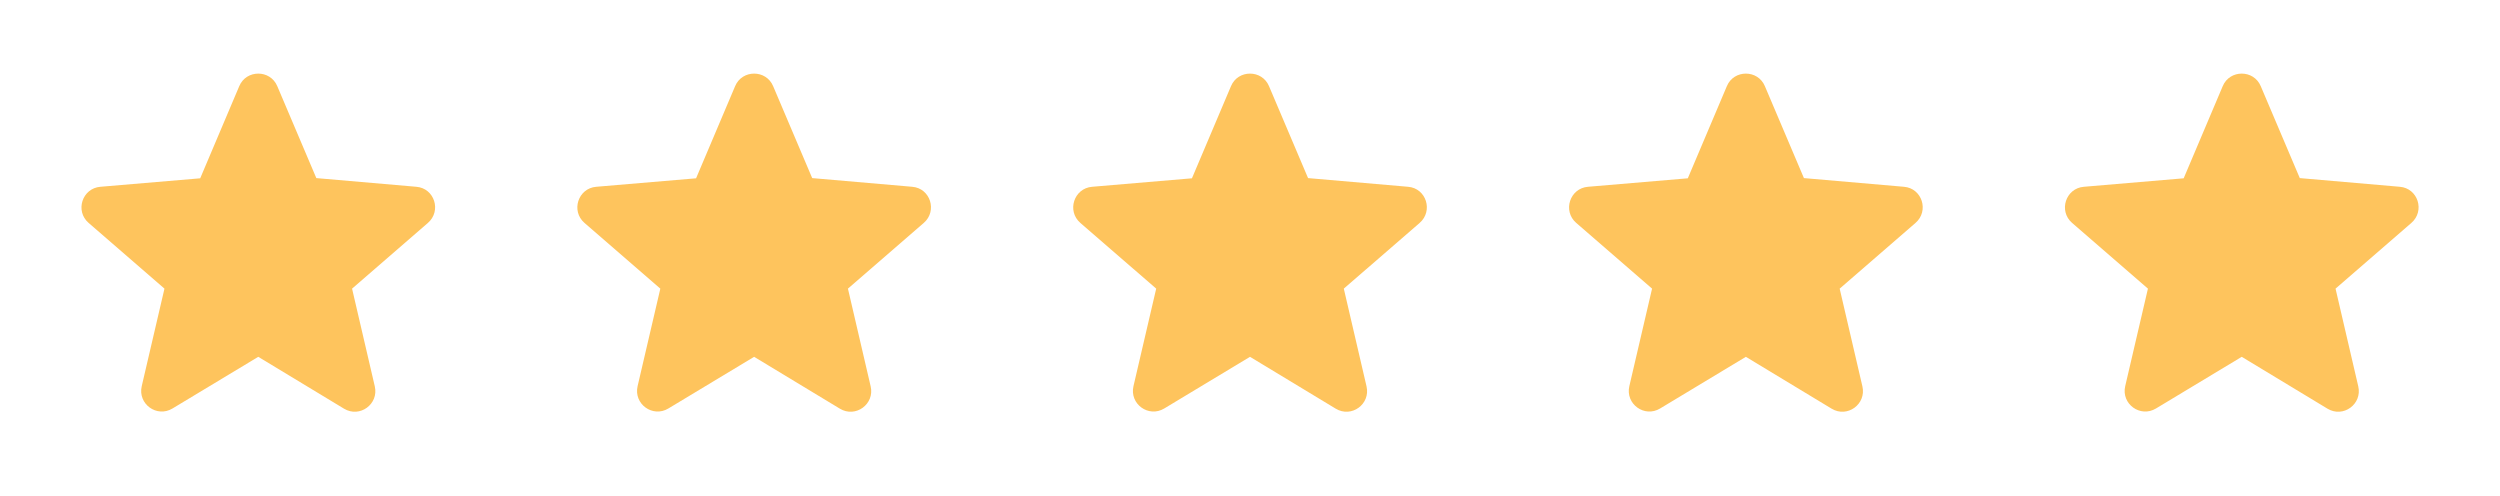 <svg xmlns="http://www.w3.org/2000/svg" width="121" height="24" viewBox="0 0 121 24" fill="none"><path d="M20.15 9.04L15.31 8.62L13.42 4.17C13.08 3.36 11.92 3.36 11.58 4.17L9.69 8.63L4.86 9.04C3.98 9.11 3.62 10.21 4.29 10.79L7.96 13.97L6.86 18.69C6.66 19.55 7.59 20.23 8.35 19.77L12.5 17.27L16.65 19.78C17.41 20.24 18.34 19.56 18.14 18.7L17.04 13.97L20.71 10.79C21.38 10.21 21.03 9.11 20.15 9.04Z" fill="#FEC45D"></path><path d="M44.15 9.04L39.31 8.62L37.42 4.17C37.08 3.36 35.92 3.36 35.58 4.17L33.69 8.63L28.86 9.04C27.98 9.11 27.62 10.21 28.29 10.79L31.96 13.97L30.86 18.69C30.66 19.55 31.59 20.23 32.35 19.77L36.5 17.27L40.65 19.78C41.41 20.24 42.34 19.56 42.14 18.7L41.04 13.97L44.71 10.79C45.38 10.21 45.03 9.11 44.15 9.04Z" fill="#FEC45D"></path><path d="M68.15 9.04L63.31 8.62L61.42 4.17C61.08 3.36 59.92 3.36 59.58 4.17L57.69 8.63L52.86 9.04C51.98 9.11 51.62 10.21 52.29 10.79L55.96 13.97L54.86 18.69C54.66 19.55 55.59 20.23 56.35 19.77L60.5 17.27L64.65 19.78C65.41 20.24 66.34 19.56 66.14 18.7L65.04 13.97L68.71 10.79C69.38 10.21 69.03 9.11 68.15 9.04Z" fill="#FEC45D"></path><path d="M92.15 9.04L87.31 8.62L85.42 4.17C85.08 3.36 83.92 3.36 83.58 4.17L81.69 8.63L76.86 9.04C75.98 9.11 75.62 10.21 76.29 10.79L79.96 13.97L78.86 18.69C78.66 19.55 79.59 20.23 80.35 19.77L84.5 17.27L88.65 19.78C89.41 20.24 90.34 19.56 90.14 18.7L89.04 13.97L92.71 10.79C93.38 10.21 93.03 9.11 92.15 9.04Z" fill="#FEC45D"></path><path d="M116.15 9.04L111.31 8.62L109.42 4.17C109.08 3.36 107.92 3.36 107.58 4.17L105.69 8.63L100.86 9.04C99.98 9.11 99.62 10.21 100.29 10.79L103.96 13.97L102.86 18.69C102.66 19.55 103.59 20.23 104.35 19.77L108.5 17.27L112.65 19.78C113.41 20.24 114.34 19.56 114.14 18.7L113.04 13.97L116.71 10.79C117.38 10.21 117.03 9.11 116.15 9.04Z" fill="#FEC45D"></path></svg>
